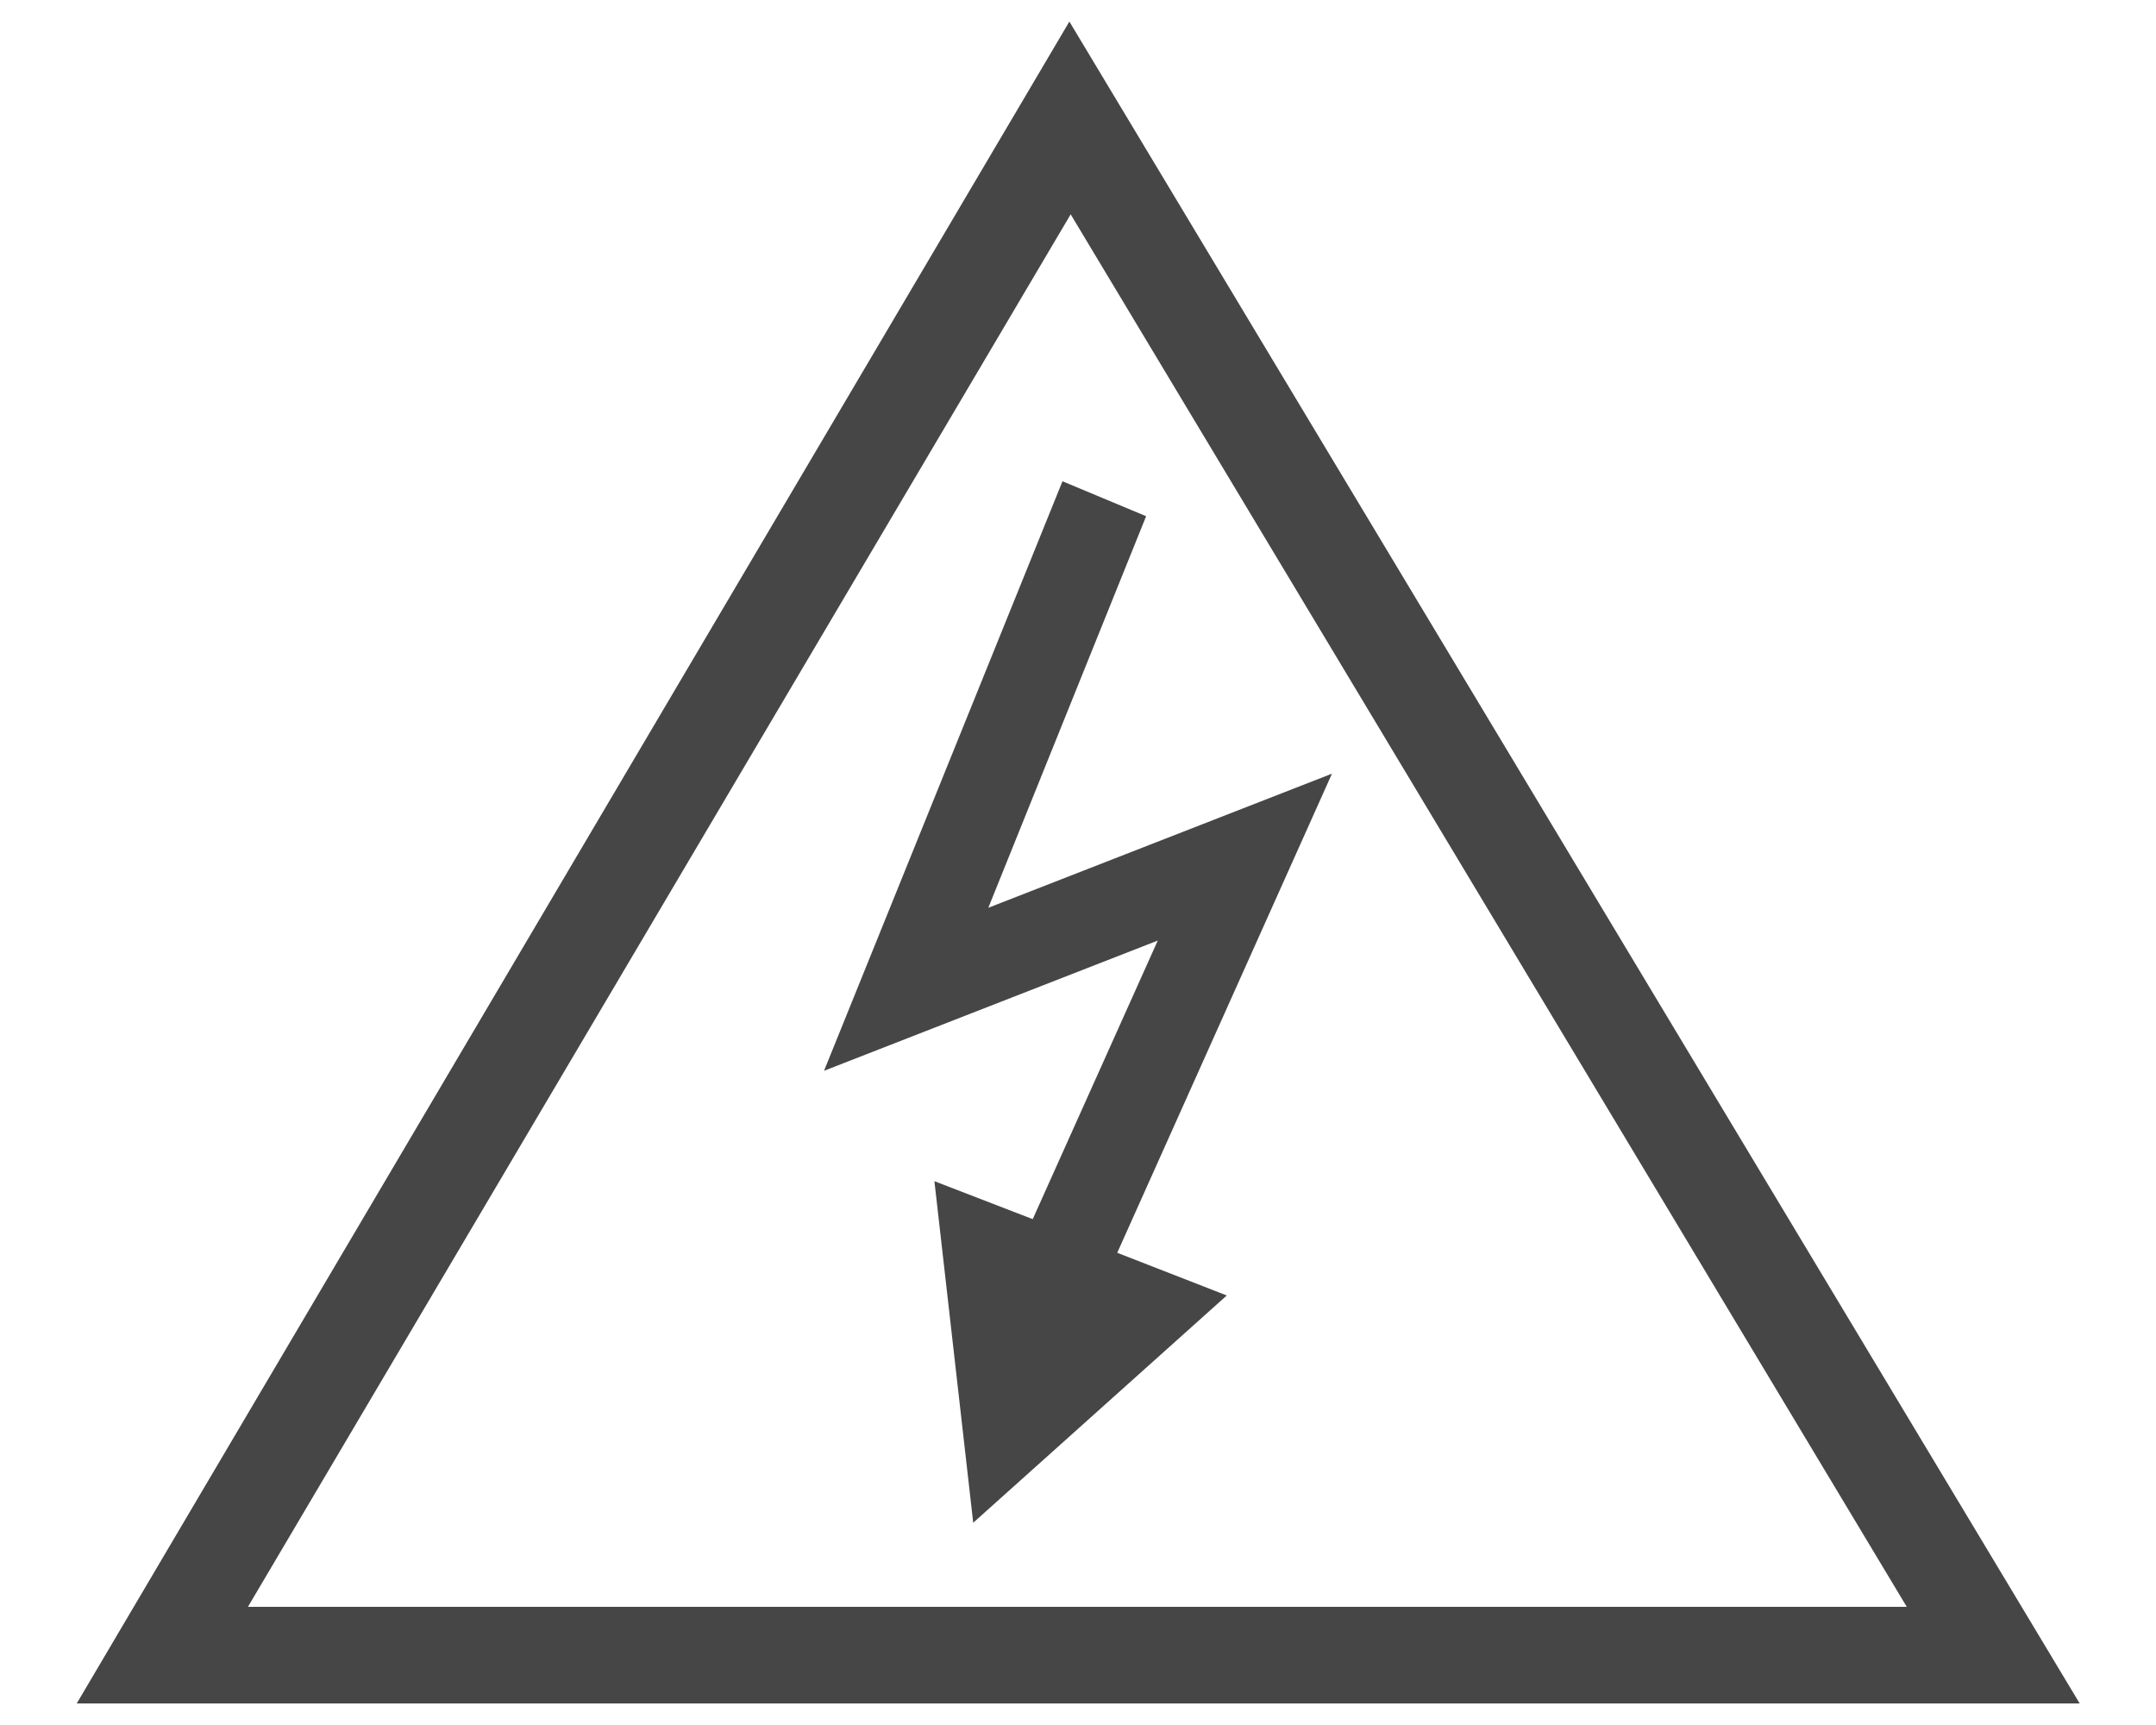 <?xml version="1.0" encoding="UTF-8"?>
<svg id="Ebene_1" data-name="Ebene 1" xmlns="http://www.w3.org/2000/svg" viewBox="0 0 50 40">
  <defs>
    <style>
      .cls-1 {
        fill: none;
      }

      .cls-2 {
        fill: #464646;
      }
    </style>
  </defs>
  <g>
    <path id="Pfad_286" data-name="Pfad 286" class="cls-2" d="M24.8.5L1.78,39.5h46.45L24.8.5ZM24.83,4.97l19.39,32.29H5.75L24.83,4.97Z"/>
    <path id="Pfad_287" data-name="Pfad 287" class="cls-2" d="M30.89,17.94l-7.97,3.11,3.66-9.08-1.94-.81-5.53,13.67,7.74-3.02-2.9,6.46-2.28-.88.9,7.92,5.88-5.27-2.54-.99,4.98-11.11Z"/>
  </g>
  <rect class="cls-1" width="50" height="40"/>
</svg>
